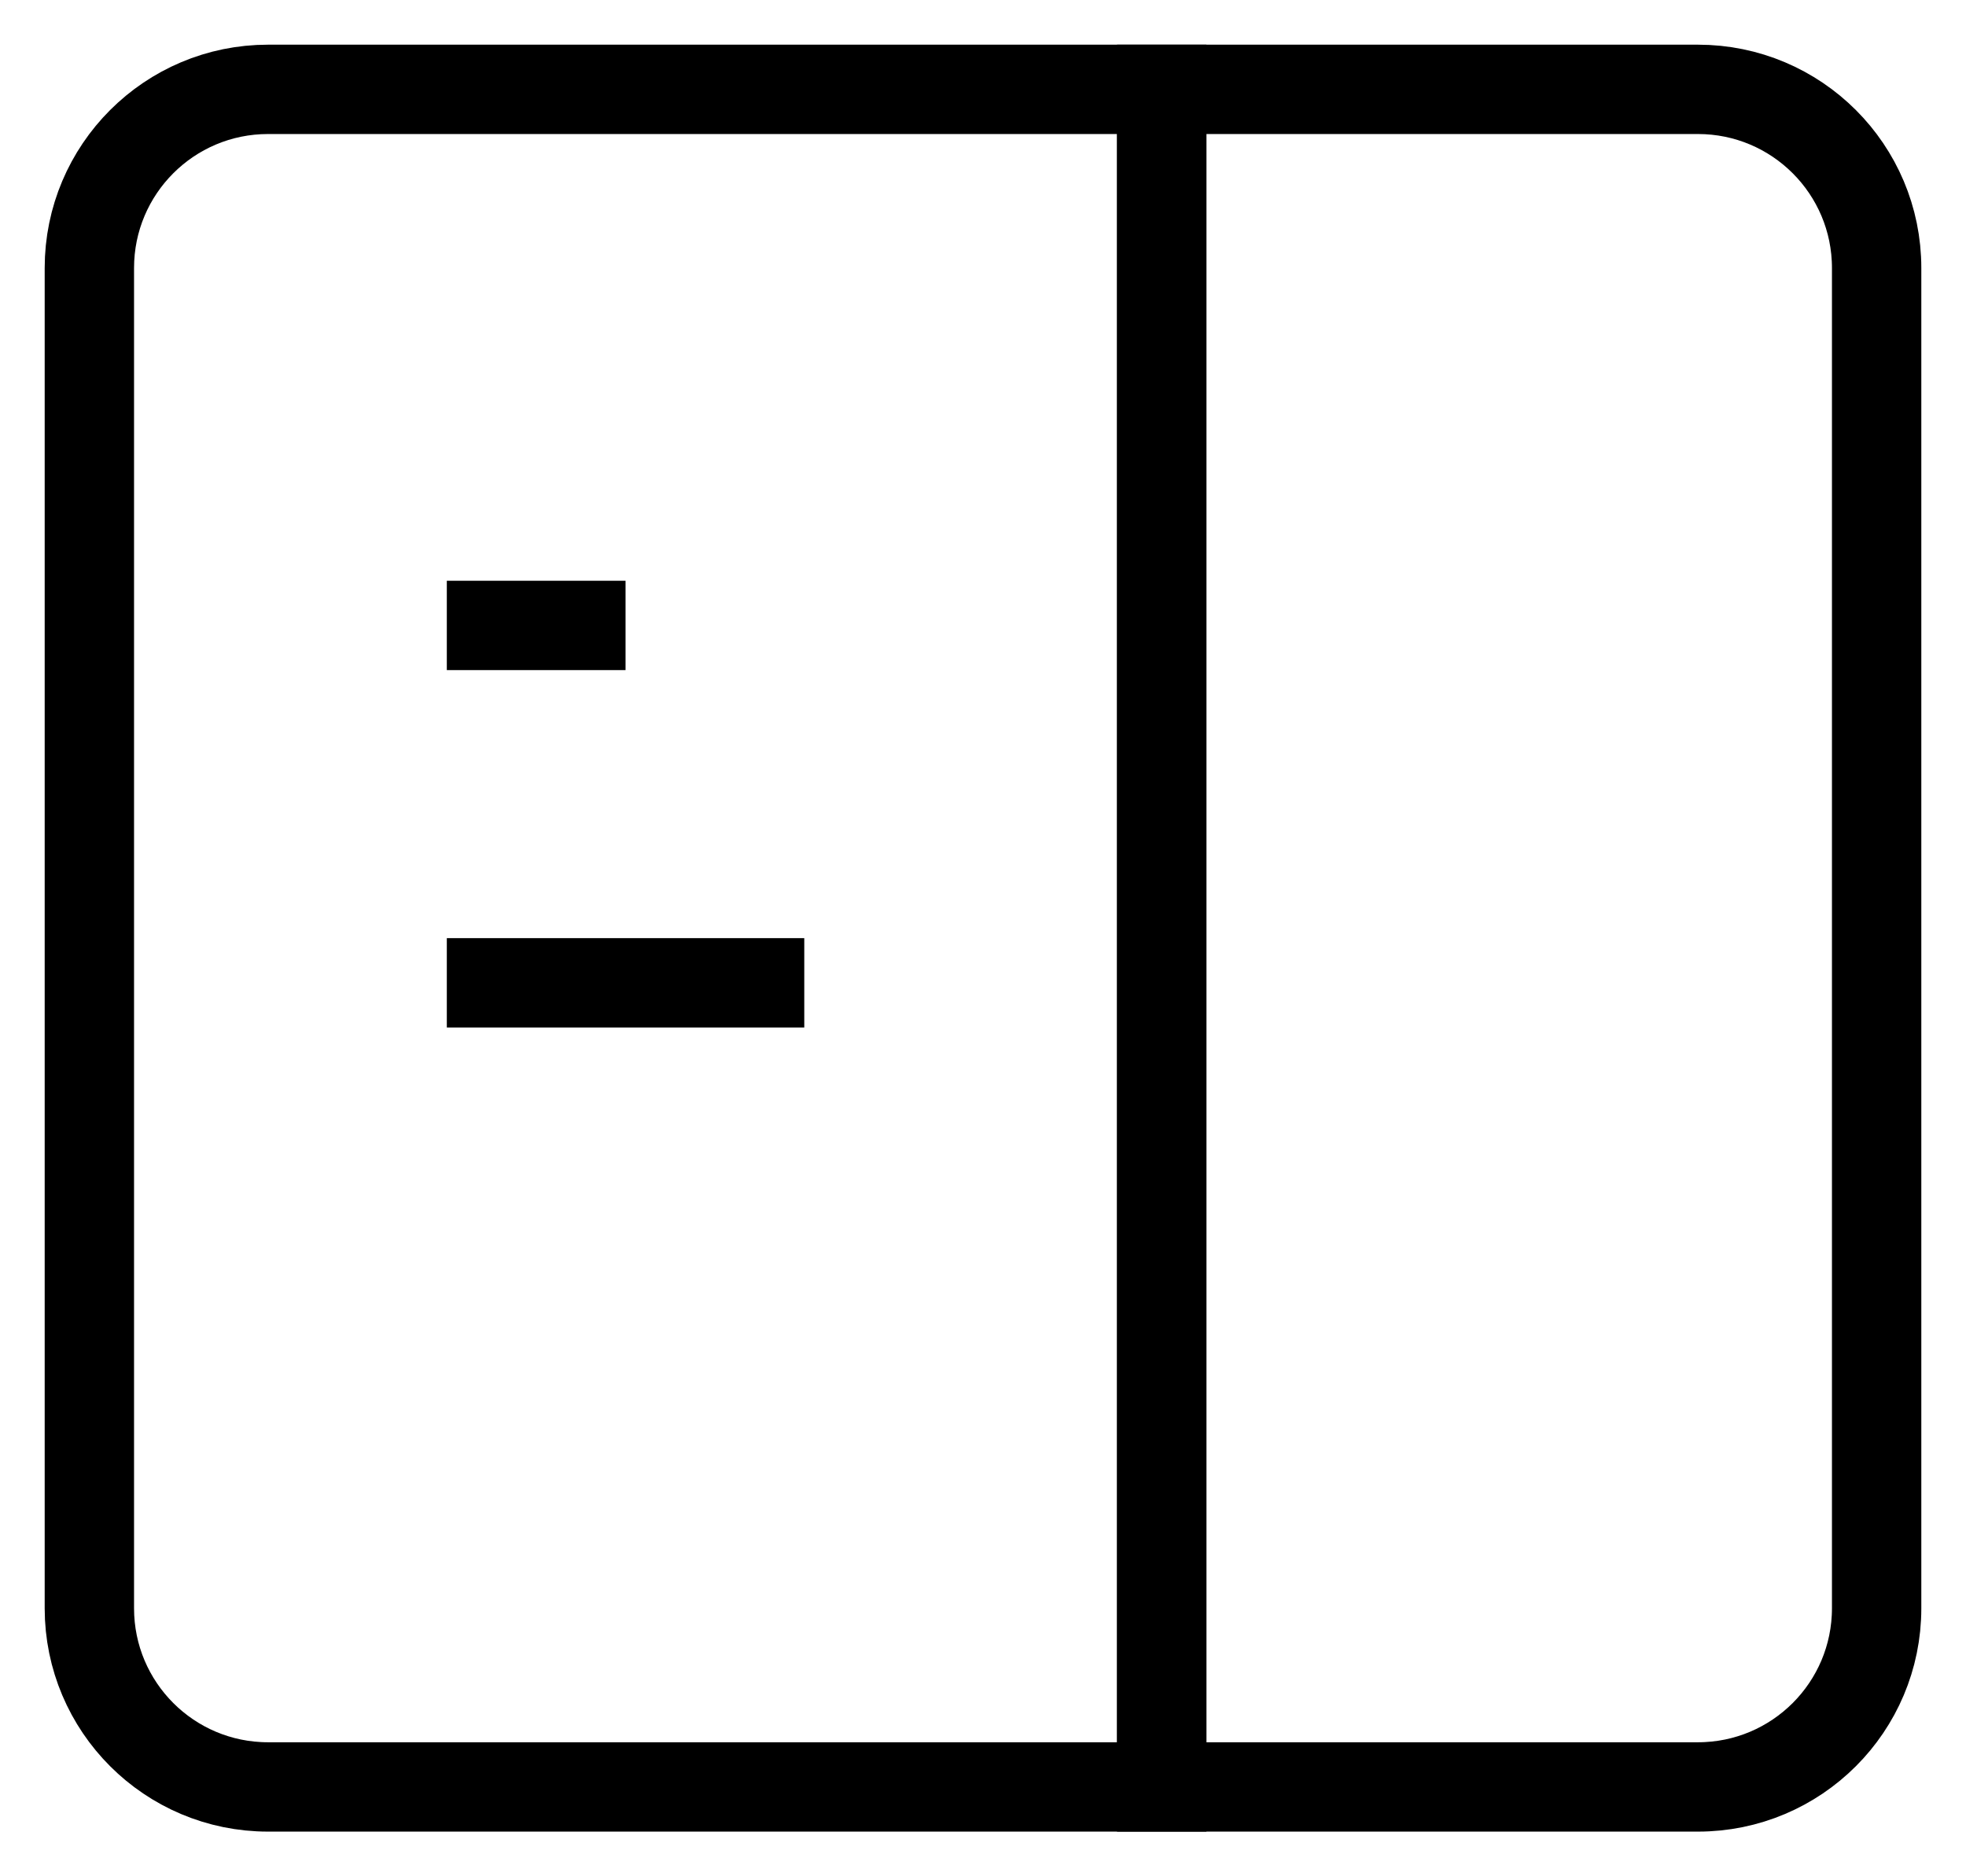 <svg width="22" height="21" viewBox="0 0 22 21" fill="none" xmlns="http://www.w3.org/2000/svg">
<path d="M1 3C1 1.895 1.895 1 3 1H13V20H3C1.895 20 1 19.105 1 18V3Z" stroke="black" strokeWidth="2"/>
<path d="M13 1H19C20.105 1 21 1.895 21 3V18C21 19.105 20.105 20 19 20H13V1Z" stroke="black" strokeWidth="2"/>
<path d="M5 7L7 7" stroke="black" strokeWidth="2" strokeLinecap="round"/>
<path d="M5 11L9 11" stroke="black" strokeWidth="2" strokeLinecap="round"/>
</svg>
